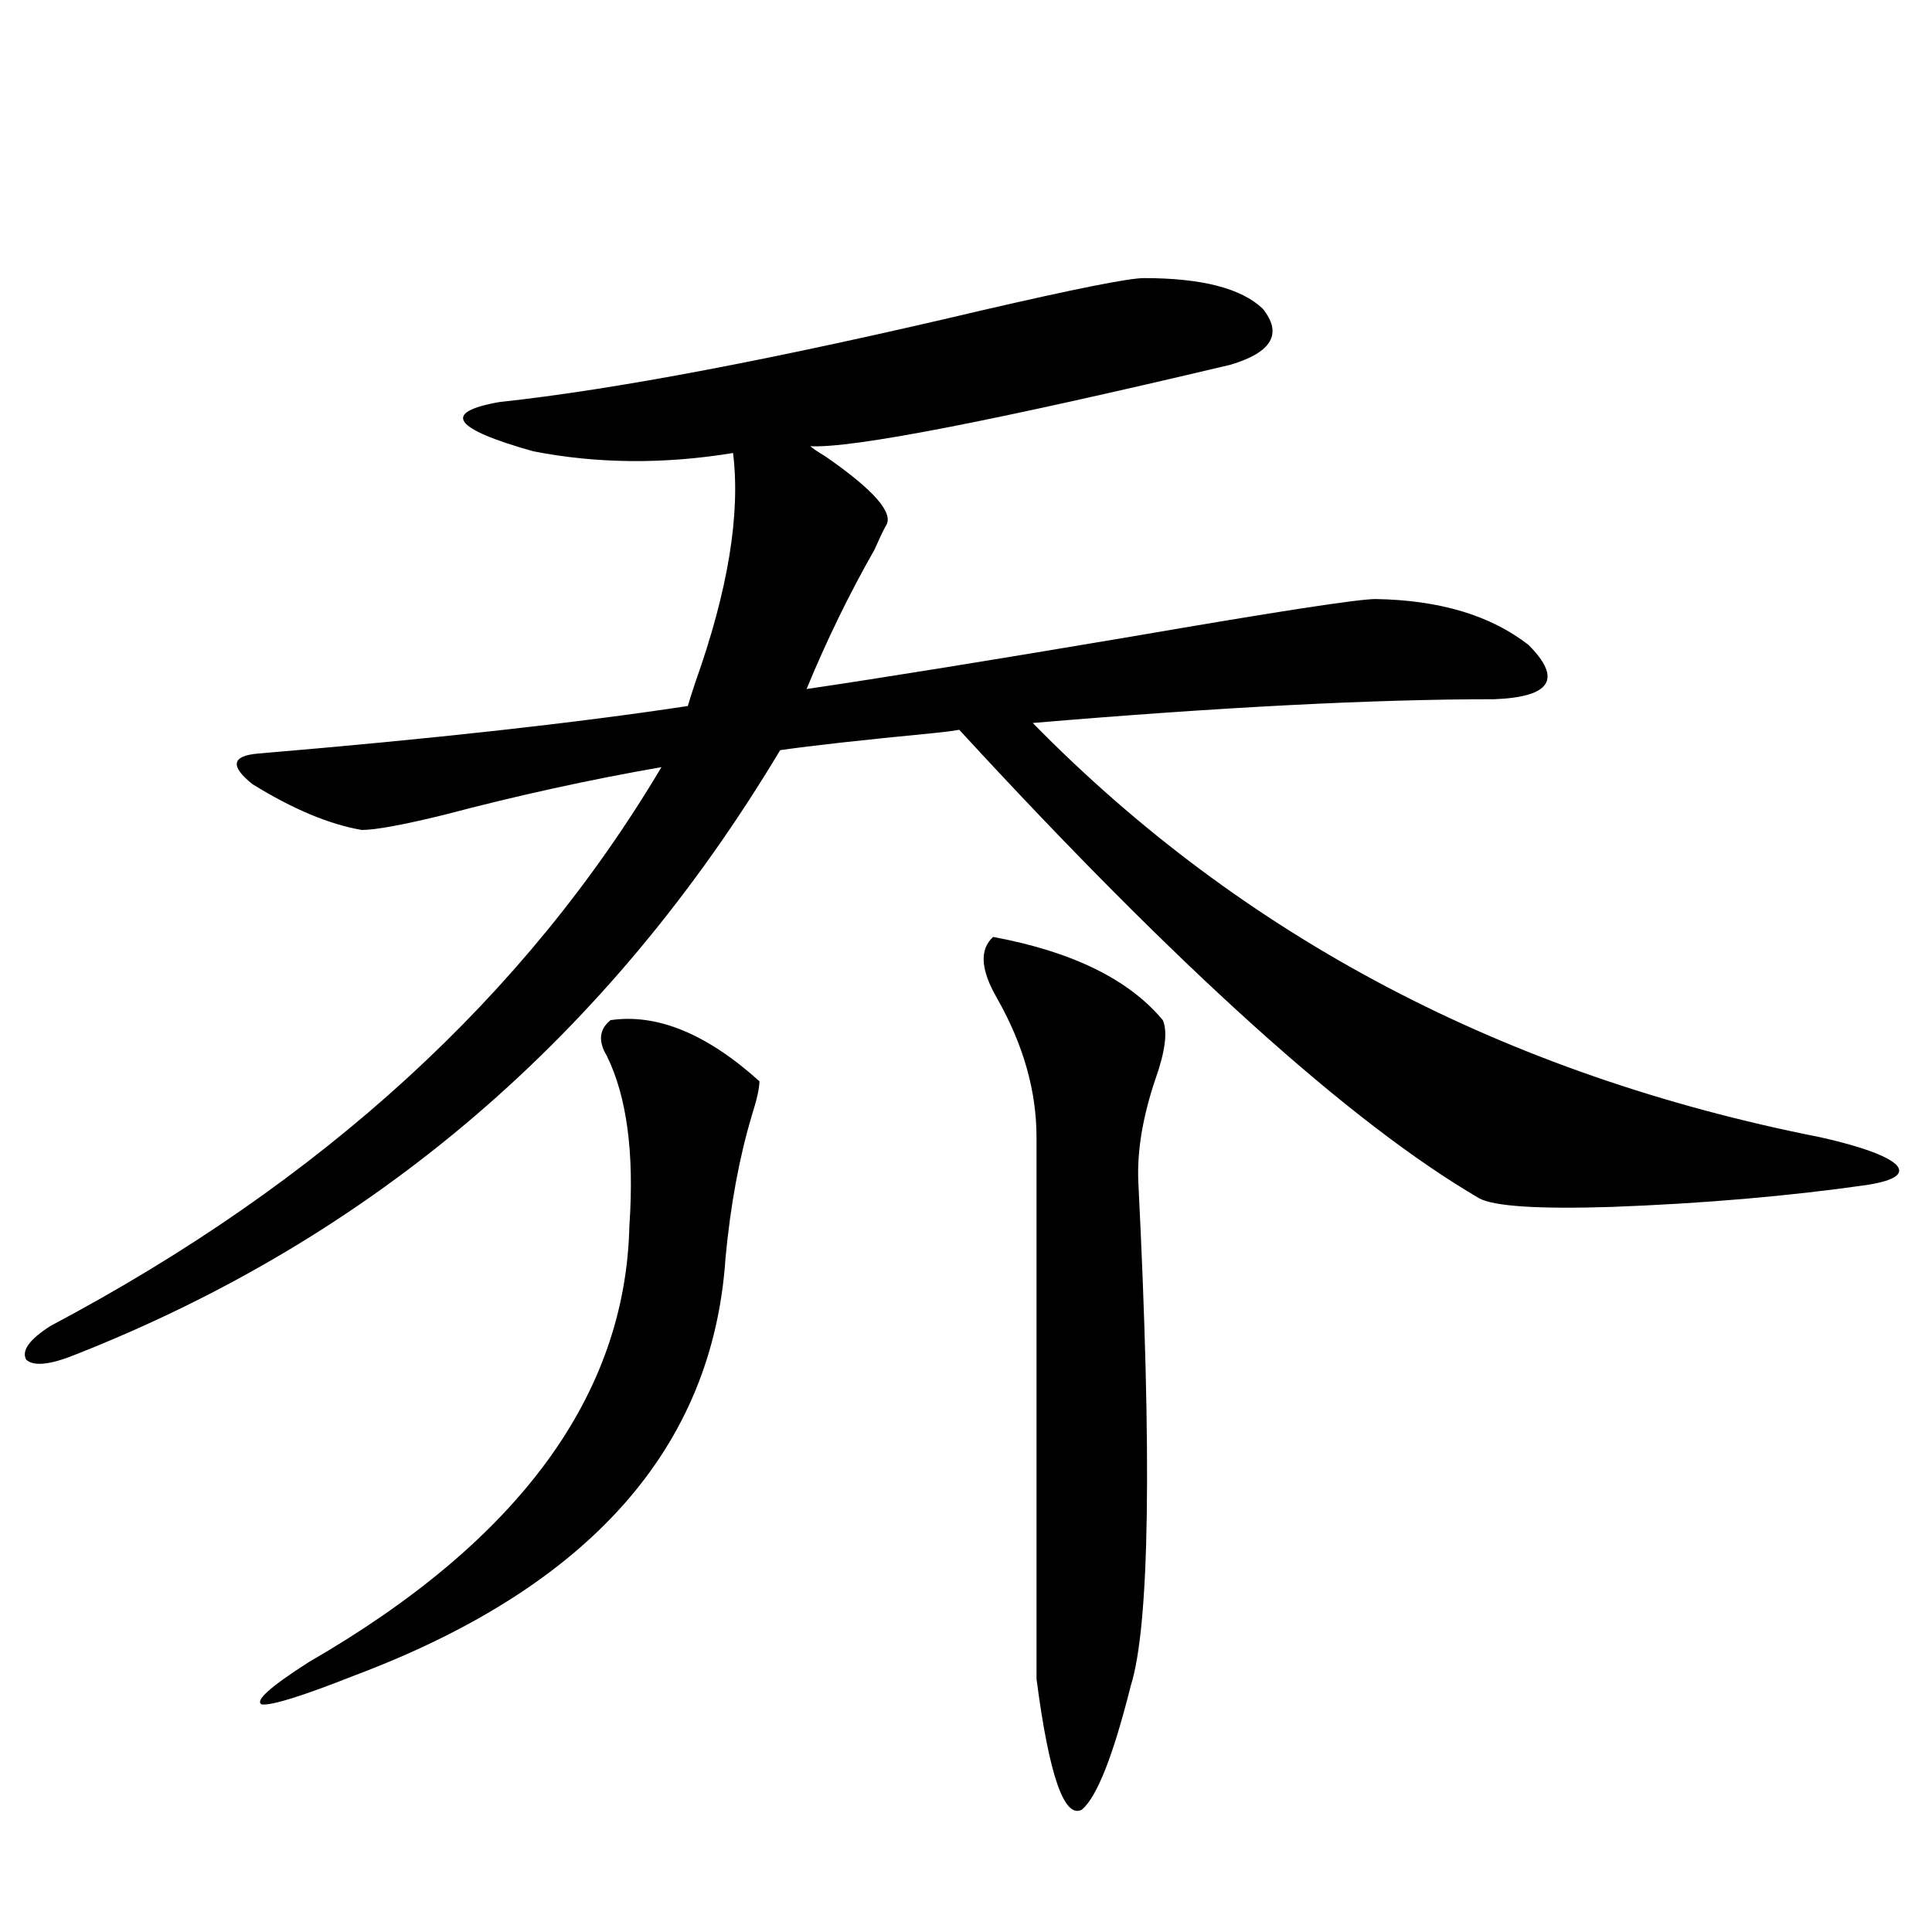 <?xml version="1.0" encoding="utf-8"?>
<!-- Generator: Adobe Illustrator 16.0.0, SVG Export Plug-In . SVG Version: 6.00 Build 0)  -->
<!DOCTYPE svg PUBLIC "-//W3C//DTD SVG 1.1//EN" "http://www.w3.org/Graphics/SVG/1.1/DTD/svg11.dtd">
<svg version="1.1" id="图层_1" xmlns="http://www.w3.org/2000/svg" xmlns:xlink="http://www.w3.org/1999/xlink" x="0px" y="0px"
	 width="1000px" height="1000px" viewBox="0 0 1000 1000" enable-background="new 0 0 1000 1000" xml:space="preserve">
<path d="M592.107,143.942c29.908,0,50.396,5.273,61.462,15.82c10.396,12.895,4.878,22.563-16.585,29.004
	c-123.579,29.306-196.093,43.369-217.556,42.188c1.296,1.181,3.902,2.939,7.805,5.273c25.365,17.578,35.762,29.594,31.219,36.035
	c-1.311,2.348-3.262,6.455-5.854,12.305c-13.018,22.852-24.725,46.884-35.121,72.07c39.664-5.85,95.928-14.941,168.776-27.246
	c74.785-12.881,116.735-19.336,125.851-19.336c33.17,0.591,59.511,8.501,79.022,23.73c17.561,17.578,11.707,26.958-17.561,28.125
	c-62.438,0-142.115,4.106-239.019,12.305c108.61,110.742,244.537,182.236,407.795,214.453c20.808,4.697,33.811,9.38,39.023,14.063
	c4.543,4.697-0.335,8.212-14.634,10.547c-40.975,5.864-85.211,9.668-132.68,11.426c-37.728,1.181-60.486-0.288-68.291-4.395
	c-66.34-38.672-156.094-119.531-269.262-242.578c-3.262,0.591-7.805,1.181-13.658,1.758c-36.432,3.516-62.772,6.455-79.022,8.789
	C315.361,535.934,193.733,640.235,38.95,701.168c-13.018,5.273-21.463,6.152-25.365,2.637c-2.606-4.683,1.616-10.547,12.683-17.578
	c140.484-74.405,245.848-170.796,316.09-289.16c-37.072,6.455-74.479,14.653-112.192,24.609c-21.463,5.273-35.776,7.91-42.926,7.91
	c-16.92-2.925-35.776-10.835-56.584-23.73c-11.707-9.366-10.731-14.639,2.927-15.82c90.395-7.608,164.539-15.82,222.434-24.609
	c0.641-2.334,1.951-6.441,3.902-12.305c16.905-47.461,23.414-87.012,19.512-118.652c-35.776,5.864-70.242,5.576-103.412-0.879
	c-41.63-11.714-47.483-20.215-17.561-25.488c59.831-6.441,143.076-22.261,249.75-47.461
	C556.331,149.517,584.303,143.942,592.107,143.942z M316.017,528.024c24.055-3.516,49.755,7.031,77.071,31.641
	c0,3.516-1.311,9.38-3.902,17.578c-6.509,21.684-11.066,46.294-13.658,73.828c-6.509,98.438-70.577,170.508-192.19,216.211
	c-26.676,10.547-42.605,15.518-47.804,14.941c-3.902-1.758,4.223-9.091,24.39-21.973c108.61-62.691,163.898-137.988,165.85-225.879
	c2.592-37.491-1.311-66.797-11.707-87.891C309.508,538.873,310.163,532.72,316.017,528.024z M514.061,484.957
	c40.975,7.622,70.242,21.973,87.803,43.066c2.592,5.864,1.296,16.123-3.902,30.762c-6.509,19.336-9.436,36.914-8.78,52.734
	c7.149,142.973,5.854,229.971-3.902,261.035c-9.115,36.323-17.561,57.706-25.365,64.16c-9.115,4.683-16.92-17.88-23.414-67.676
	V588.668c0-24.019-6.829-48.038-20.487-72.07C507.552,501.959,506.896,491.412,514.061,484.957z"/>
</svg>
